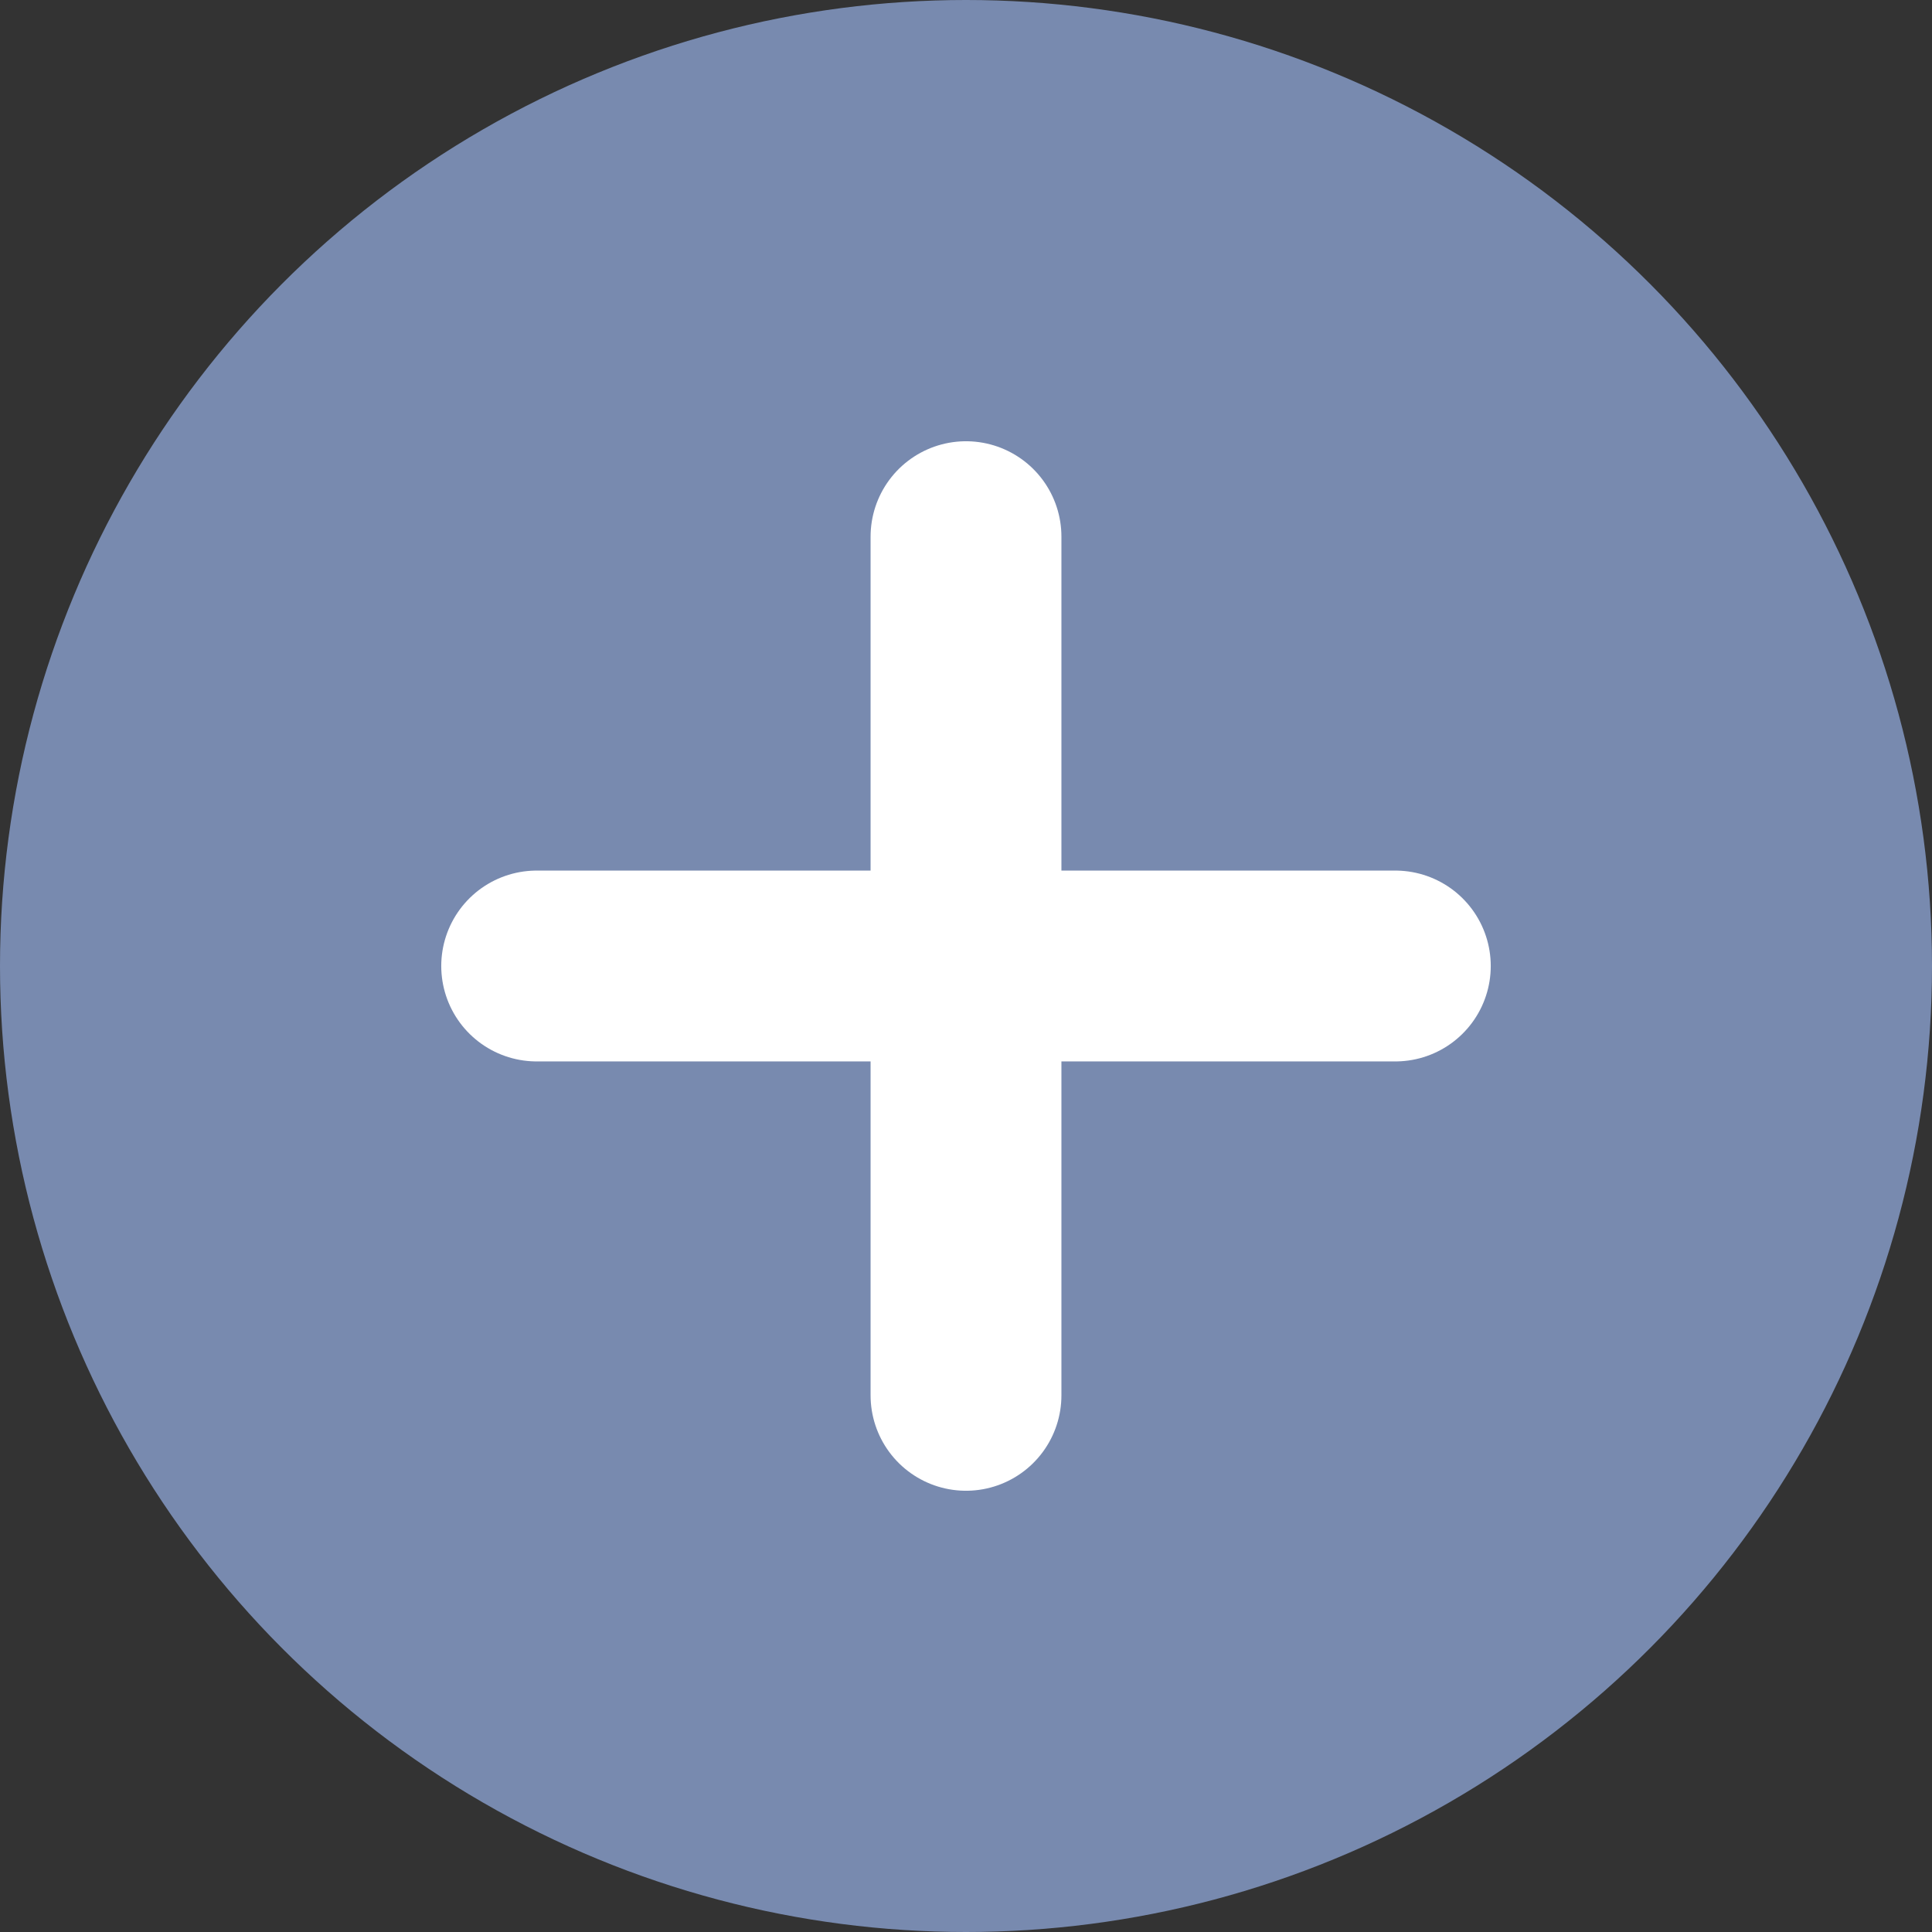 <svg xmlns="http://www.w3.org/2000/svg" width="18" height="18" viewBox="0 0 18 18">
    <rect x="0" y="0" width="18" height="18" fill="#333333" stroke="none"/>
    <g fill="none" fill-rule="evenodd">
        <circle cx="9" cy="9" r="9" fill="#788AAF"/>
        <g stroke="#FFF" stroke-linecap="round" stroke-linejoin="round" stroke-width="1.778">
            <path d="M9 5v8M13 9H5"/>
        </g>
    </g>
</svg>
